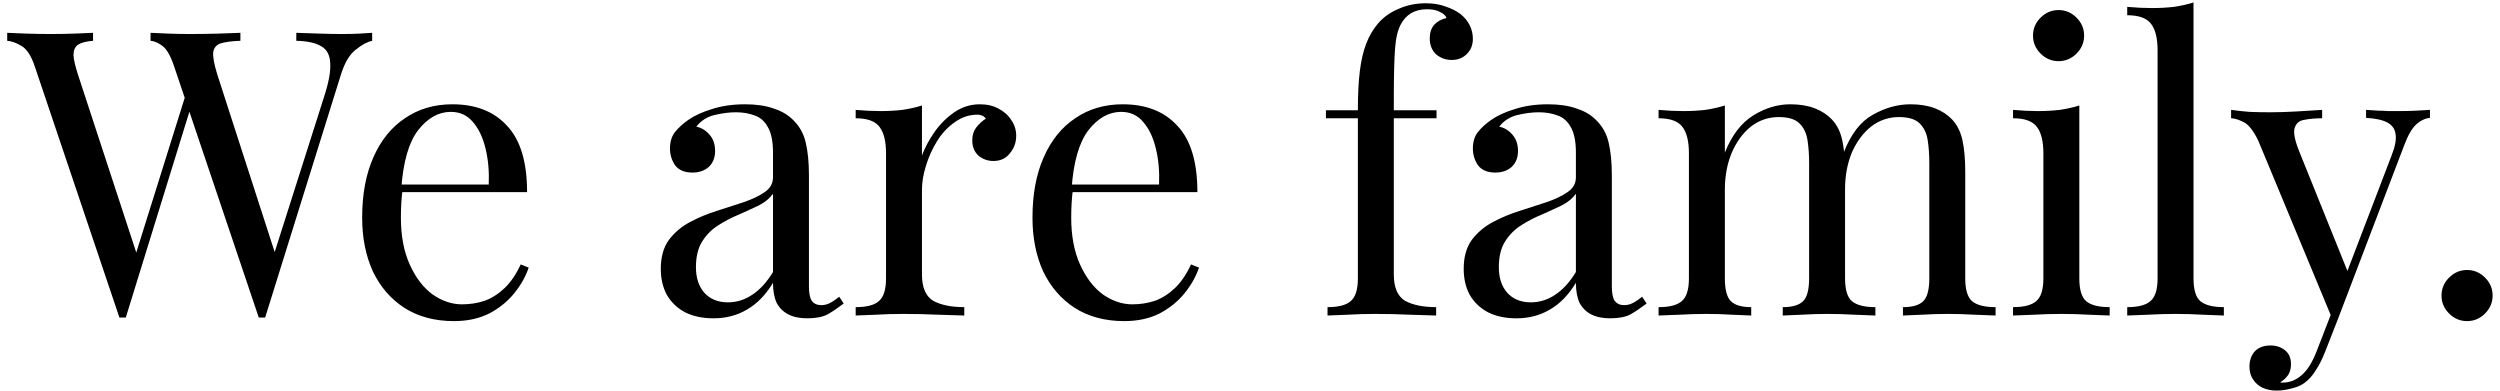 <svg width="288" height="45" viewBox="0 0 288 45" fill="none" xmlns="http://www.w3.org/2000/svg">
<path d="M42.874 3.78V4.7C42.292 4.822 41.648 5.175 40.942 5.758C40.237 6.31 39.67 7.291 39.24 8.702L30.546 36.578C30.485 36.578 30.424 36.578 30.362 36.578C30.301 36.578 30.24 36.578 30.178 36.578C30.117 36.578 30.056 36.578 29.994 36.578C29.933 36.578 29.872 36.578 29.81 36.578L20.058 7.644C19.66 6.448 19.215 5.666 18.724 5.298C18.234 4.93 17.774 4.73 17.344 4.7V3.78C17.896 3.81 18.586 3.841 19.414 3.872C20.242 3.902 21.04 3.918 21.806 3.918C23.002 3.918 24.122 3.902 25.164 3.872C26.207 3.841 27.05 3.81 27.694 3.78V4.7C26.774 4.73 26.038 4.822 25.486 4.976C24.965 5.129 24.658 5.466 24.566 5.988C24.505 6.509 24.658 7.368 25.026 8.564L31.88 29.77L31.236 30.322L37.308 11.232C37.86 9.545 38.106 8.242 38.044 7.322C38.014 6.371 37.676 5.712 37.032 5.344C36.388 4.945 35.422 4.73 34.134 4.7V3.78C35.024 3.81 35.928 3.841 36.848 3.872C37.768 3.902 38.627 3.918 39.424 3.918C40.222 3.918 40.881 3.902 41.402 3.872C41.924 3.841 42.414 3.81 42.874 3.78ZM10.72 3.78V4.7C9.923 4.761 9.34 4.914 8.972 5.16C8.635 5.405 8.466 5.804 8.466 6.356C8.497 6.877 8.666 7.613 8.972 8.564L16.102 30.322L14.952 31.472L21.392 10.91L22.082 12.014L14.492 36.578C14.431 36.578 14.37 36.578 14.308 36.578C14.247 36.578 14.186 36.578 14.124 36.578C14.063 36.578 14.002 36.578 13.94 36.578C13.879 36.578 13.818 36.578 13.756 36.578L4.004 7.644C3.606 6.448 3.1 5.666 2.486 5.298C1.873 4.93 1.321 4.73 0.83 4.7V3.78C1.444 3.81 2.195 3.841 3.084 3.872C4.004 3.902 4.894 3.918 5.752 3.918C6.764 3.918 7.7 3.902 8.558 3.872C9.448 3.841 10.168 3.81 10.72 3.78ZM52.117 12.014C54.816 12.014 56.917 12.842 58.419 14.498C59.953 16.123 60.719 18.668 60.719 22.134H44.481L44.435 21.26H56.303C56.365 19.757 56.242 18.377 55.935 17.12C55.629 15.832 55.138 14.804 54.464 14.038C53.819 13.271 52.976 12.888 51.934 12.888C50.523 12.888 49.266 13.593 48.161 15.004C47.088 16.414 46.444 18.653 46.23 21.72L46.367 21.904C46.306 22.364 46.26 22.87 46.23 23.422C46.199 23.974 46.184 24.526 46.184 25.078C46.184 27.163 46.521 28.957 47.196 30.46C47.87 31.962 48.744 33.112 49.818 33.91C50.922 34.676 52.056 35.06 53.221 35.06C54.142 35.06 55.016 34.922 55.843 34.646C56.672 34.339 57.438 33.848 58.144 33.174C58.849 32.499 59.462 31.594 59.983 30.46L60.904 30.828C60.566 31.84 60.014 32.821 59.248 33.772C58.481 34.722 57.515 35.504 56.349 36.118C55.184 36.7 53.835 36.992 52.301 36.992C50.093 36.992 48.192 36.486 46.597 35.474C45.033 34.462 43.822 33.066 42.964 31.288C42.136 29.478 41.721 27.408 41.721 25.078C41.721 22.379 42.151 20.064 43.01 18.132C43.868 16.169 45.08 14.666 46.644 13.624C48.208 12.55 50.032 12.014 52.117 12.014ZM82.196 36.67C80.939 36.67 79.85 36.44 78.93 35.98C78.01 35.489 77.305 34.814 76.814 33.956C76.354 33.097 76.124 32.1 76.124 30.966C76.124 29.616 76.431 28.512 77.044 27.654C77.688 26.795 78.501 26.105 79.482 25.584C80.463 25.062 81.491 24.633 82.564 24.296C83.668 23.928 84.711 23.59 85.692 23.284C86.673 22.946 87.471 22.563 88.084 22.134C88.728 21.704 89.05 21.137 89.05 20.432V17.58C89.05 16.292 88.851 15.31 88.452 14.636C88.084 13.961 87.578 13.516 86.934 13.302C86.29 13.056 85.569 12.934 84.772 12.934C84.005 12.934 83.177 13.041 82.288 13.256C81.429 13.47 80.739 13.915 80.218 14.59C80.801 14.712 81.307 15.019 81.736 15.51C82.165 16 82.38 16.629 82.38 17.396C82.38 18.162 82.135 18.776 81.644 19.236C81.153 19.665 80.525 19.88 79.758 19.88C78.869 19.88 78.209 19.604 77.78 19.052C77.381 18.469 77.182 17.825 77.182 17.12C77.182 16.322 77.381 15.678 77.78 15.188C78.179 14.697 78.685 14.237 79.298 13.808C80.003 13.317 80.908 12.903 82.012 12.566C83.147 12.198 84.419 12.014 85.83 12.014C87.087 12.014 88.161 12.167 89.05 12.474C89.939 12.75 90.675 13.164 91.258 13.716C92.055 14.452 92.577 15.356 92.822 16.43C93.067 17.472 93.19 18.73 93.19 20.202V32.99C93.19 33.756 93.297 34.308 93.512 34.646C93.757 34.983 94.125 35.152 94.616 35.152C94.953 35.152 95.275 35.075 95.582 34.922C95.889 34.768 96.257 34.523 96.686 34.186L97.192 34.968C96.548 35.458 95.935 35.872 95.352 36.21C94.769 36.516 93.987 36.67 93.006 36.67C92.117 36.67 91.381 36.516 90.798 36.21C90.215 35.903 89.771 35.458 89.464 34.876C89.188 34.262 89.05 33.496 89.05 32.576C88.222 33.956 87.225 34.983 86.06 35.658C84.925 36.332 83.637 36.67 82.196 36.67ZM83.852 34.83C84.864 34.83 85.799 34.538 86.658 33.956C87.547 33.373 88.345 32.499 89.05 31.334V22.318C88.682 22.839 88.145 23.284 87.44 23.652C86.735 23.989 85.968 24.342 85.14 24.71C84.312 25.047 83.515 25.461 82.748 25.952C82.012 26.412 81.399 27.025 80.908 27.792C80.417 28.558 80.172 29.555 80.172 30.782C80.172 32.008 80.494 32.99 81.138 33.726C81.813 34.462 82.717 34.83 83.852 34.83ZM112.88 12.014C113.708 12.014 114.429 12.182 115.042 12.52C115.686 12.857 116.177 13.302 116.514 13.854C116.882 14.375 117.066 14.973 117.066 15.648C117.066 16.414 116.821 17.089 116.33 17.672C115.87 18.254 115.242 18.546 114.444 18.546C113.8 18.546 113.233 18.346 112.742 17.948C112.252 17.518 112.006 16.92 112.006 16.154C112.006 15.571 112.16 15.08 112.466 14.682C112.804 14.252 113.172 13.915 113.57 13.67C113.356 13.363 113.034 13.21 112.604 13.21C111.654 13.21 110.78 13.501 109.982 14.084C109.185 14.636 108.51 15.356 107.958 16.246C107.406 17.135 106.977 18.086 106.67 19.098C106.364 20.079 106.21 20.999 106.21 21.858V31.61C106.21 33.112 106.64 34.124 107.498 34.646C108.388 35.136 109.584 35.382 111.086 35.382V36.348C110.381 36.317 109.384 36.286 108.096 36.256C106.808 36.194 105.444 36.164 104.002 36.164C102.96 36.164 101.917 36.194 100.874 36.256C99.862 36.286 99.096 36.317 98.574 36.348V35.382C99.832 35.382 100.721 35.152 101.242 34.692C101.794 34.232 102.07 33.358 102.07 32.07V17.672C102.07 16.292 101.825 15.28 101.334 14.636C100.844 13.961 99.924 13.624 98.574 13.624V12.658C99.556 12.75 100.506 12.796 101.426 12.796C102.316 12.796 103.159 12.75 103.956 12.658C104.784 12.535 105.536 12.366 106.21 12.152V17.902C106.548 17.012 107.023 16.123 107.636 15.234C108.28 14.314 109.047 13.547 109.936 12.934C110.826 12.32 111.807 12.014 112.88 12.014ZM129.338 12.014C132.037 12.014 134.138 12.842 135.64 14.498C137.174 16.123 137.94 18.668 137.94 22.134H121.702L121.656 21.26H133.524C133.586 19.757 133.463 18.377 133.156 17.12C132.85 15.832 132.359 14.804 131.684 14.038C131.04 13.271 130.197 12.888 129.154 12.888C127.744 12.888 126.486 13.593 125.382 15.004C124.309 16.414 123.665 18.653 123.45 21.72L123.588 21.904C123.527 22.364 123.481 22.87 123.45 23.422C123.42 23.974 123.404 24.526 123.404 25.078C123.404 27.163 123.742 28.957 124.416 30.46C125.091 31.962 125.965 33.112 127.038 33.91C128.142 34.676 129.277 35.06 130.442 35.06C131.362 35.06 132.236 34.922 133.064 34.646C133.892 34.339 134.659 33.848 135.364 33.174C136.07 32.499 136.683 31.594 137.204 30.46L138.124 30.828C137.787 31.84 137.235 32.821 136.468 33.772C135.702 34.722 134.736 35.504 133.57 36.118C132.405 36.7 131.056 36.992 129.522 36.992C127.314 36.992 125.413 36.486 123.818 35.474C122.254 34.462 121.043 33.066 120.184 31.288C119.356 29.478 118.942 27.408 118.942 25.078C118.942 22.379 119.372 20.064 120.23 18.132C121.089 16.169 122.3 14.666 123.864 13.624C125.428 12.55 127.253 12.014 129.338 12.014ZM164.247 0.376C165.105 0.376 165.857 0.498 166.501 0.744C167.175 0.958 167.758 1.25 168.249 1.618C168.709 1.986 169.061 2.415 169.307 2.906C169.552 3.396 169.675 3.918 169.675 4.47C169.675 5.175 169.445 5.758 168.985 6.218C168.525 6.678 167.942 6.908 167.237 6.908C166.562 6.908 165.964 6.693 165.443 6.264C164.952 5.804 164.707 5.19 164.707 4.424C164.707 3.78 164.875 3.258 165.213 2.86C165.581 2.461 166.056 2.2 166.639 2.078C166.547 1.802 166.301 1.572 165.903 1.388C165.535 1.173 165.029 1.066 164.385 1.066C163.679 1.066 163.066 1.219 162.545 1.526C162.054 1.832 161.671 2.246 161.395 2.768C161.027 3.412 160.797 4.378 160.705 5.666C160.613 6.923 160.567 8.87 160.567 11.508V12.704H165.489V13.624H160.567V31.61C160.567 33.112 160.996 34.124 161.855 34.646C162.744 35.136 163.94 35.382 165.443 35.382V36.348C164.737 36.317 163.741 36.286 162.453 36.256C161.165 36.194 159.8 36.164 158.359 36.164C157.316 36.164 156.273 36.194 155.231 36.256C154.219 36.286 153.452 36.317 152.931 36.348V35.382C154.188 35.382 155.077 35.152 155.599 34.692C156.151 34.232 156.427 33.358 156.427 32.07V13.624H152.747V12.704H156.427C156.427 10.894 156.503 9.376 156.657 8.15C156.81 6.923 157.055 5.88 157.393 5.022C157.73 4.132 158.19 3.35 158.773 2.676C159.386 1.97 160.168 1.418 161.119 1.02C162.069 0.59 163.112 0.376 164.247 0.376ZM174.69 36.67C173.433 36.67 172.344 36.44 171.424 35.98C170.504 35.489 169.799 34.814 169.308 33.956C168.848 33.097 168.618 32.1 168.618 30.966C168.618 29.616 168.925 28.512 169.538 27.654C170.182 26.795 170.995 26.105 171.976 25.584C172.958 25.062 173.985 24.633 175.058 24.296C176.162 23.928 177.205 23.59 178.186 23.284C179.168 22.946 179.965 22.563 180.578 22.134C181.222 21.704 181.544 21.137 181.544 20.432V17.58C181.544 16.292 181.345 15.31 180.946 14.636C180.578 13.961 180.072 13.516 179.428 13.302C178.784 13.056 178.064 12.934 177.266 12.934C176.5 12.934 175.672 13.041 174.782 13.256C173.924 13.47 173.234 13.915 172.712 14.59C173.295 14.712 173.801 15.019 174.23 15.51C174.66 16 174.874 16.629 174.874 17.396C174.874 18.162 174.629 18.776 174.138 19.236C173.648 19.665 173.019 19.88 172.252 19.88C171.363 19.88 170.704 19.604 170.274 19.052C169.876 18.469 169.676 17.825 169.676 17.12C169.676 16.322 169.876 15.678 170.274 15.188C170.673 14.697 171.179 14.237 171.792 13.808C172.498 13.317 173.402 12.903 174.506 12.566C175.641 12.198 176.914 12.014 178.324 12.014C179.582 12.014 180.655 12.167 181.544 12.474C182.434 12.75 183.17 13.164 183.752 13.716C184.55 14.452 185.071 15.356 185.316 16.43C185.562 17.472 185.684 18.73 185.684 20.202V32.99C185.684 33.756 185.792 34.308 186.006 34.646C186.252 34.983 186.62 35.152 187.11 35.152C187.448 35.152 187.77 35.075 188.076 34.922C188.383 34.768 188.751 34.523 189.18 34.186L189.686 34.968C189.042 35.458 188.429 35.872 187.846 36.21C187.264 36.516 186.482 36.67 185.5 36.67C184.611 36.67 183.875 36.516 183.292 36.21C182.71 35.903 182.265 35.458 181.958 34.876C181.682 34.262 181.544 33.496 181.544 32.576C180.716 33.956 179.72 34.983 178.554 35.658C177.42 36.332 176.132 36.67 174.69 36.67ZM176.346 34.83C177.358 34.83 178.294 34.538 179.152 33.956C180.042 33.373 180.839 32.499 181.544 31.334V22.318C181.176 22.839 180.64 23.284 179.934 23.652C179.229 23.989 178.462 24.342 177.634 24.71C176.806 25.047 176.009 25.461 175.242 25.952C174.506 26.412 173.893 27.025 173.402 27.792C172.912 28.558 172.666 29.555 172.666 30.782C172.666 32.008 172.988 32.99 173.632 33.726C174.307 34.462 175.212 34.83 176.346 34.83ZM206.248 12.014C207.322 12.014 208.257 12.167 209.054 12.474C209.852 12.78 210.511 13.21 211.032 13.762C211.615 14.375 212.014 15.172 212.228 16.154C212.443 17.135 212.55 18.346 212.55 19.788V32.07C212.55 33.358 212.811 34.232 213.332 34.692C213.884 35.152 214.789 35.382 216.046 35.382V36.348C215.525 36.317 214.728 36.286 213.654 36.256C212.581 36.194 211.538 36.164 210.526 36.164C209.514 36.164 208.518 36.194 207.536 36.256C206.586 36.286 205.865 36.317 205.374 36.348V35.382C206.478 35.382 207.26 35.152 207.72 34.692C208.18 34.232 208.41 33.358 208.41 32.07V18.776C208.41 17.825 208.349 16.951 208.226 16.154C208.104 15.356 207.797 14.712 207.306 14.222C206.816 13.731 206.018 13.486 204.914 13.486C203.718 13.486 202.645 13.854 201.694 14.59C200.774 15.326 200.038 16.338 199.486 17.626C198.965 18.883 198.704 20.294 198.704 21.858V32.07C198.704 33.358 198.934 34.232 199.394 34.692C199.854 35.152 200.636 35.382 201.74 35.382V36.348C201.25 36.317 200.514 36.286 199.532 36.256C198.582 36.194 197.6 36.164 196.588 36.164C195.576 36.164 194.534 36.194 193.46 36.256C192.387 36.286 191.59 36.317 191.068 36.348V35.382C192.326 35.382 193.215 35.152 193.736 34.692C194.288 34.232 194.564 33.358 194.564 32.07V17.672C194.564 16.292 194.319 15.28 193.828 14.636C193.338 13.961 192.418 13.624 191.068 13.624V12.658C192.05 12.75 193 12.796 193.92 12.796C194.81 12.796 195.653 12.75 196.45 12.658C197.278 12.535 198.03 12.366 198.704 12.152V17.58C199.502 15.586 200.59 14.16 201.97 13.302C203.35 12.443 204.776 12.014 206.248 12.014ZM220.094 12.014C221.168 12.014 222.103 12.167 222.9 12.474C223.698 12.78 224.357 13.21 224.878 13.762C225.461 14.375 225.86 15.172 226.074 16.154C226.289 17.135 226.396 18.346 226.396 19.788V32.07C226.396 33.358 226.657 34.232 227.178 34.692C227.73 35.152 228.635 35.382 229.892 35.382V36.348C229.371 36.317 228.574 36.286 227.5 36.256C226.427 36.194 225.384 36.164 224.372 36.164C223.36 36.164 222.364 36.194 221.382 36.256C220.432 36.286 219.711 36.317 219.22 36.348V35.382C220.324 35.382 221.106 35.152 221.566 34.692C222.026 34.232 222.256 33.358 222.256 32.07V18.776C222.256 17.825 222.195 16.951 222.072 16.154C221.95 15.356 221.643 14.712 221.152 14.222C220.662 13.731 219.864 13.486 218.76 13.486C217.564 13.486 216.491 13.854 215.54 14.59C214.62 15.326 213.884 16.322 213.332 17.58C212.811 18.837 212.55 20.248 212.55 21.812L212.412 17.534C213.24 15.418 214.36 13.976 215.77 13.21C217.181 12.412 218.622 12.014 220.094 12.014ZM237.146 1.158C237.944 1.158 238.634 1.449 239.216 2.032C239.799 2.614 240.09 3.304 240.09 4.102C240.09 4.899 239.799 5.589 239.216 6.172C238.634 6.754 237.944 7.046 237.146 7.046C236.349 7.046 235.659 6.754 235.076 6.172C234.494 5.589 234.202 4.899 234.202 4.102C234.202 3.304 234.494 2.614 235.076 2.032C235.659 1.449 236.349 1.158 237.146 1.158ZM239.538 12.152V32.07C239.538 33.358 239.799 34.232 240.32 34.692C240.872 35.152 241.777 35.382 243.034 35.382V36.348C242.513 36.317 241.716 36.286 240.642 36.256C239.6 36.194 238.542 36.164 237.468 36.164C236.426 36.164 235.368 36.194 234.294 36.256C233.221 36.286 232.424 36.317 231.902 36.348V35.382C233.16 35.382 234.049 35.152 234.57 34.692C235.122 34.232 235.398 33.358 235.398 32.07V17.672C235.398 16.292 235.153 15.28 234.662 14.636C234.172 13.961 233.252 13.624 231.902 13.624V12.658C232.884 12.75 233.834 12.796 234.754 12.796C235.644 12.796 236.487 12.75 237.284 12.658C238.112 12.535 238.864 12.366 239.538 12.152ZM252.693 0.284V32.07C252.693 33.358 252.954 34.232 253.475 34.692C254.027 35.152 254.932 35.382 256.189 35.382V36.348C255.668 36.317 254.87 36.286 253.797 36.256C252.754 36.194 251.696 36.164 250.623 36.164C249.58 36.164 248.522 36.194 247.449 36.256C246.376 36.286 245.578 36.317 245.057 36.348V35.382C246.314 35.382 247.204 35.152 247.725 34.692C248.277 34.232 248.553 33.358 248.553 32.07V5.804C248.553 4.424 248.308 3.412 247.817 2.768C247.326 2.093 246.406 1.756 245.057 1.756V0.79C246.038 0.882 246.989 0.928 247.909 0.928C248.798 0.928 249.642 0.882 250.439 0.79C251.267 0.667 252.018 0.498 252.693 0.284ZM279.931 12.658V13.578C279.348 13.639 278.812 13.9 278.321 14.36C277.83 14.82 277.37 15.632 276.941 16.798L269.397 36.578H268.615L260.151 16.2C259.568 15.004 258.986 14.283 258.403 14.038C257.851 13.762 257.391 13.624 257.023 13.624V12.658C257.698 12.75 258.403 12.826 259.139 12.888C259.875 12.918 260.672 12.934 261.531 12.934C262.482 12.934 263.478 12.903 264.521 12.842C265.594 12.78 266.591 12.719 267.511 12.658V13.624C266.744 13.624 266.054 13.685 265.441 13.808C264.858 13.9 264.49 14.222 264.337 14.774C264.184 15.295 264.368 16.2 264.889 17.488L270.547 31.518L270.271 31.61L275.515 17.902C275.914 16.89 276.067 16.092 275.975 15.51C275.914 14.896 275.607 14.436 275.055 14.13C274.503 13.823 273.675 13.639 272.571 13.578V12.658C273.123 12.688 273.598 12.719 273.997 12.75C274.396 12.75 274.779 12.765 275.147 12.796C275.546 12.796 275.975 12.796 276.435 12.796C277.14 12.796 277.769 12.78 278.321 12.75C278.904 12.719 279.44 12.688 279.931 12.658ZM269.397 36.578L267.833 40.58C267.526 41.346 267.204 41.99 266.867 42.512C266.56 43.033 266.223 43.462 265.855 43.8C265.364 44.26 264.782 44.566 264.107 44.72C263.432 44.904 262.819 44.996 262.267 44.996C261.684 44.996 261.148 44.888 260.657 44.674C260.197 44.459 259.829 44.137 259.553 43.708C259.277 43.309 259.139 42.818 259.139 42.236C259.139 41.5 259.354 40.902 259.783 40.442C260.212 40.012 260.81 39.798 261.577 39.798C262.221 39.798 262.773 39.982 263.233 40.35C263.693 40.718 263.923 41.254 263.923 41.96C263.923 42.481 263.8 42.91 263.555 43.248C263.31 43.585 263.018 43.846 262.681 44.03C262.742 44.06 262.788 44.076 262.819 44.076C262.88 44.076 262.926 44.076 262.957 44.076C263.785 44.076 264.521 43.784 265.165 43.202C265.809 42.65 266.376 41.745 266.867 40.488L268.523 36.21L269.397 36.578ZM284.206 31.104C285.003 31.104 285.693 31.395 286.276 31.978C286.859 32.56 287.15 33.25 287.15 34.048C287.15 34.845 286.859 35.535 286.276 36.118C285.693 36.7 285.003 36.992 284.206 36.992C283.409 36.992 282.719 36.7 282.136 36.118C281.553 35.535 281.262 34.845 281.262 34.048C281.262 33.25 281.553 32.56 282.136 31.978C282.719 31.395 283.409 31.104 284.206 31.104Z" fill="black"/>
</svg>
